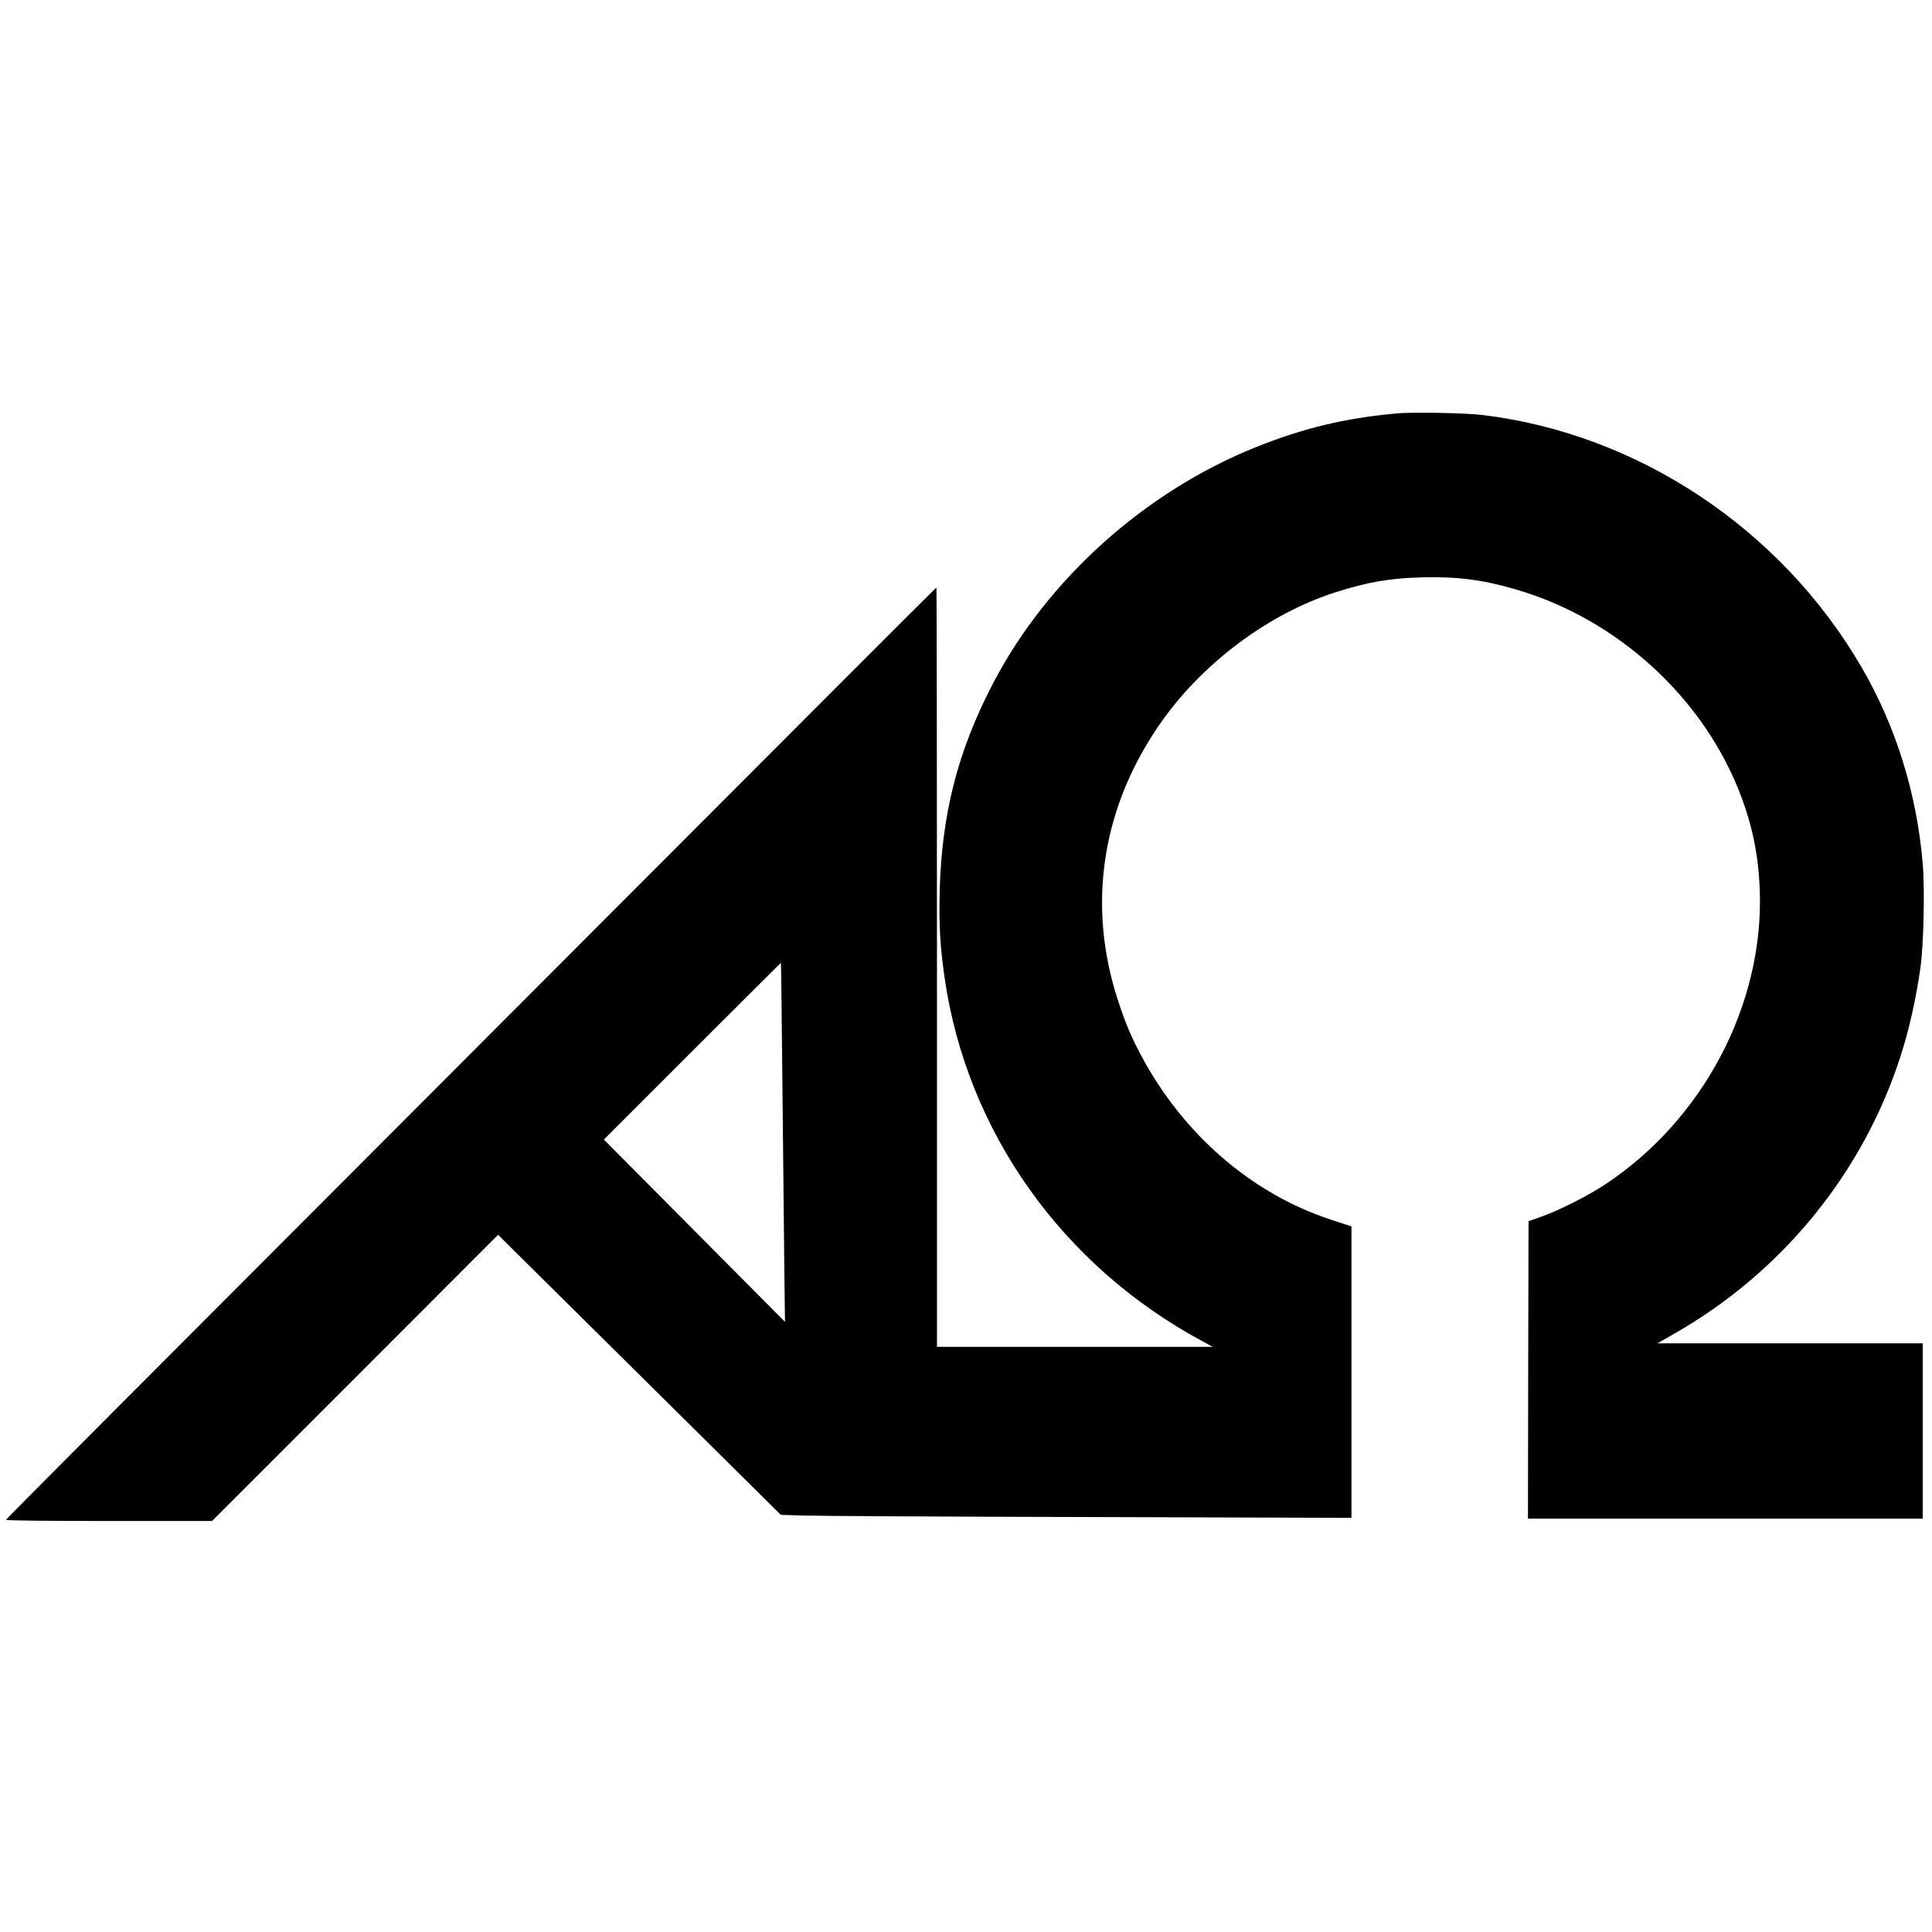 <?xml version="1.0" standalone="no"?>
<!DOCTYPE svg PUBLIC "-//W3C//DTD SVG 20010904//EN"
 "http://www.w3.org/TR/2001/REC-SVG-20010904/DTD/svg10.dtd">
<svg version="1.0" xmlns="http://www.w3.org/2000/svg"
 width="1664pt" height="1664pt" viewBox="0 0 1664 1664"
 preserveAspectRatio="xMidYMid meet">
<g transform="translate(0,1664) scale(0.1,-0.1)"
fill="#000000" stroke="none">
<path d="M12025 13079 c-445 -41 -802 -127 -1210 -291 -953 -383 -1789 -1133
-2257 -2024 -309 -588 -450 -1141 -465 -1815 -6 -284 4 -456 42 -726 191
-1328 1012 -2486 2227 -3138 l83 -45 -1187 0 -1188 0 0 3270 c0 1799 -2 3270
-5 3270 -3 0 -1268 -1266 -2812 -2813 -4442 -4449 -5198 -5207 -5201 -5217 -2
-6 320 -10 885 -10 l889 0 1232 1232 1232 1233 247 -245 c137 -135 685 -678
1218 -1206 l970 -961 195 -6 c107 -4 1213 -10 2458 -13 l2262 -7 0 1255 0
1255 -176 58 c-682 223 -1274 735 -1636 1415 -80 149 -132 271 -193 455 -281
840 -146 1702 383 2439 361 502 920 914 1482 1094 279 89 470 122 740 129 308
8 520 -18 807 -101 883 -254 1631 -939 1948 -1782 102 -269 152 -526 162 -820
32 -978 -486 -1963 -1327 -2522 -148 -99 -401 -227 -555 -281 l-110 -39 -3
-1281 -2 -1281 1700 0 1700 0 0 755 0 755 -1142 0 -1143 0 145 83 c928 529
1624 1383 1948 2387 75 231 136 504 173 770 27 197 38 678 19 893 -51 602
-231 1182 -525 1687 -692 1193 -1928 2016 -3270 2176 -149 18 -605 26 -740 13z
m-5286 -5804 c6 -589 13 -1284 16 -1545 l6 -475 -780 785 -780 785 762 762
c419 419 762 761 763 760 2 -1 7 -484 13 -1072z"/>
</g>
</svg>
